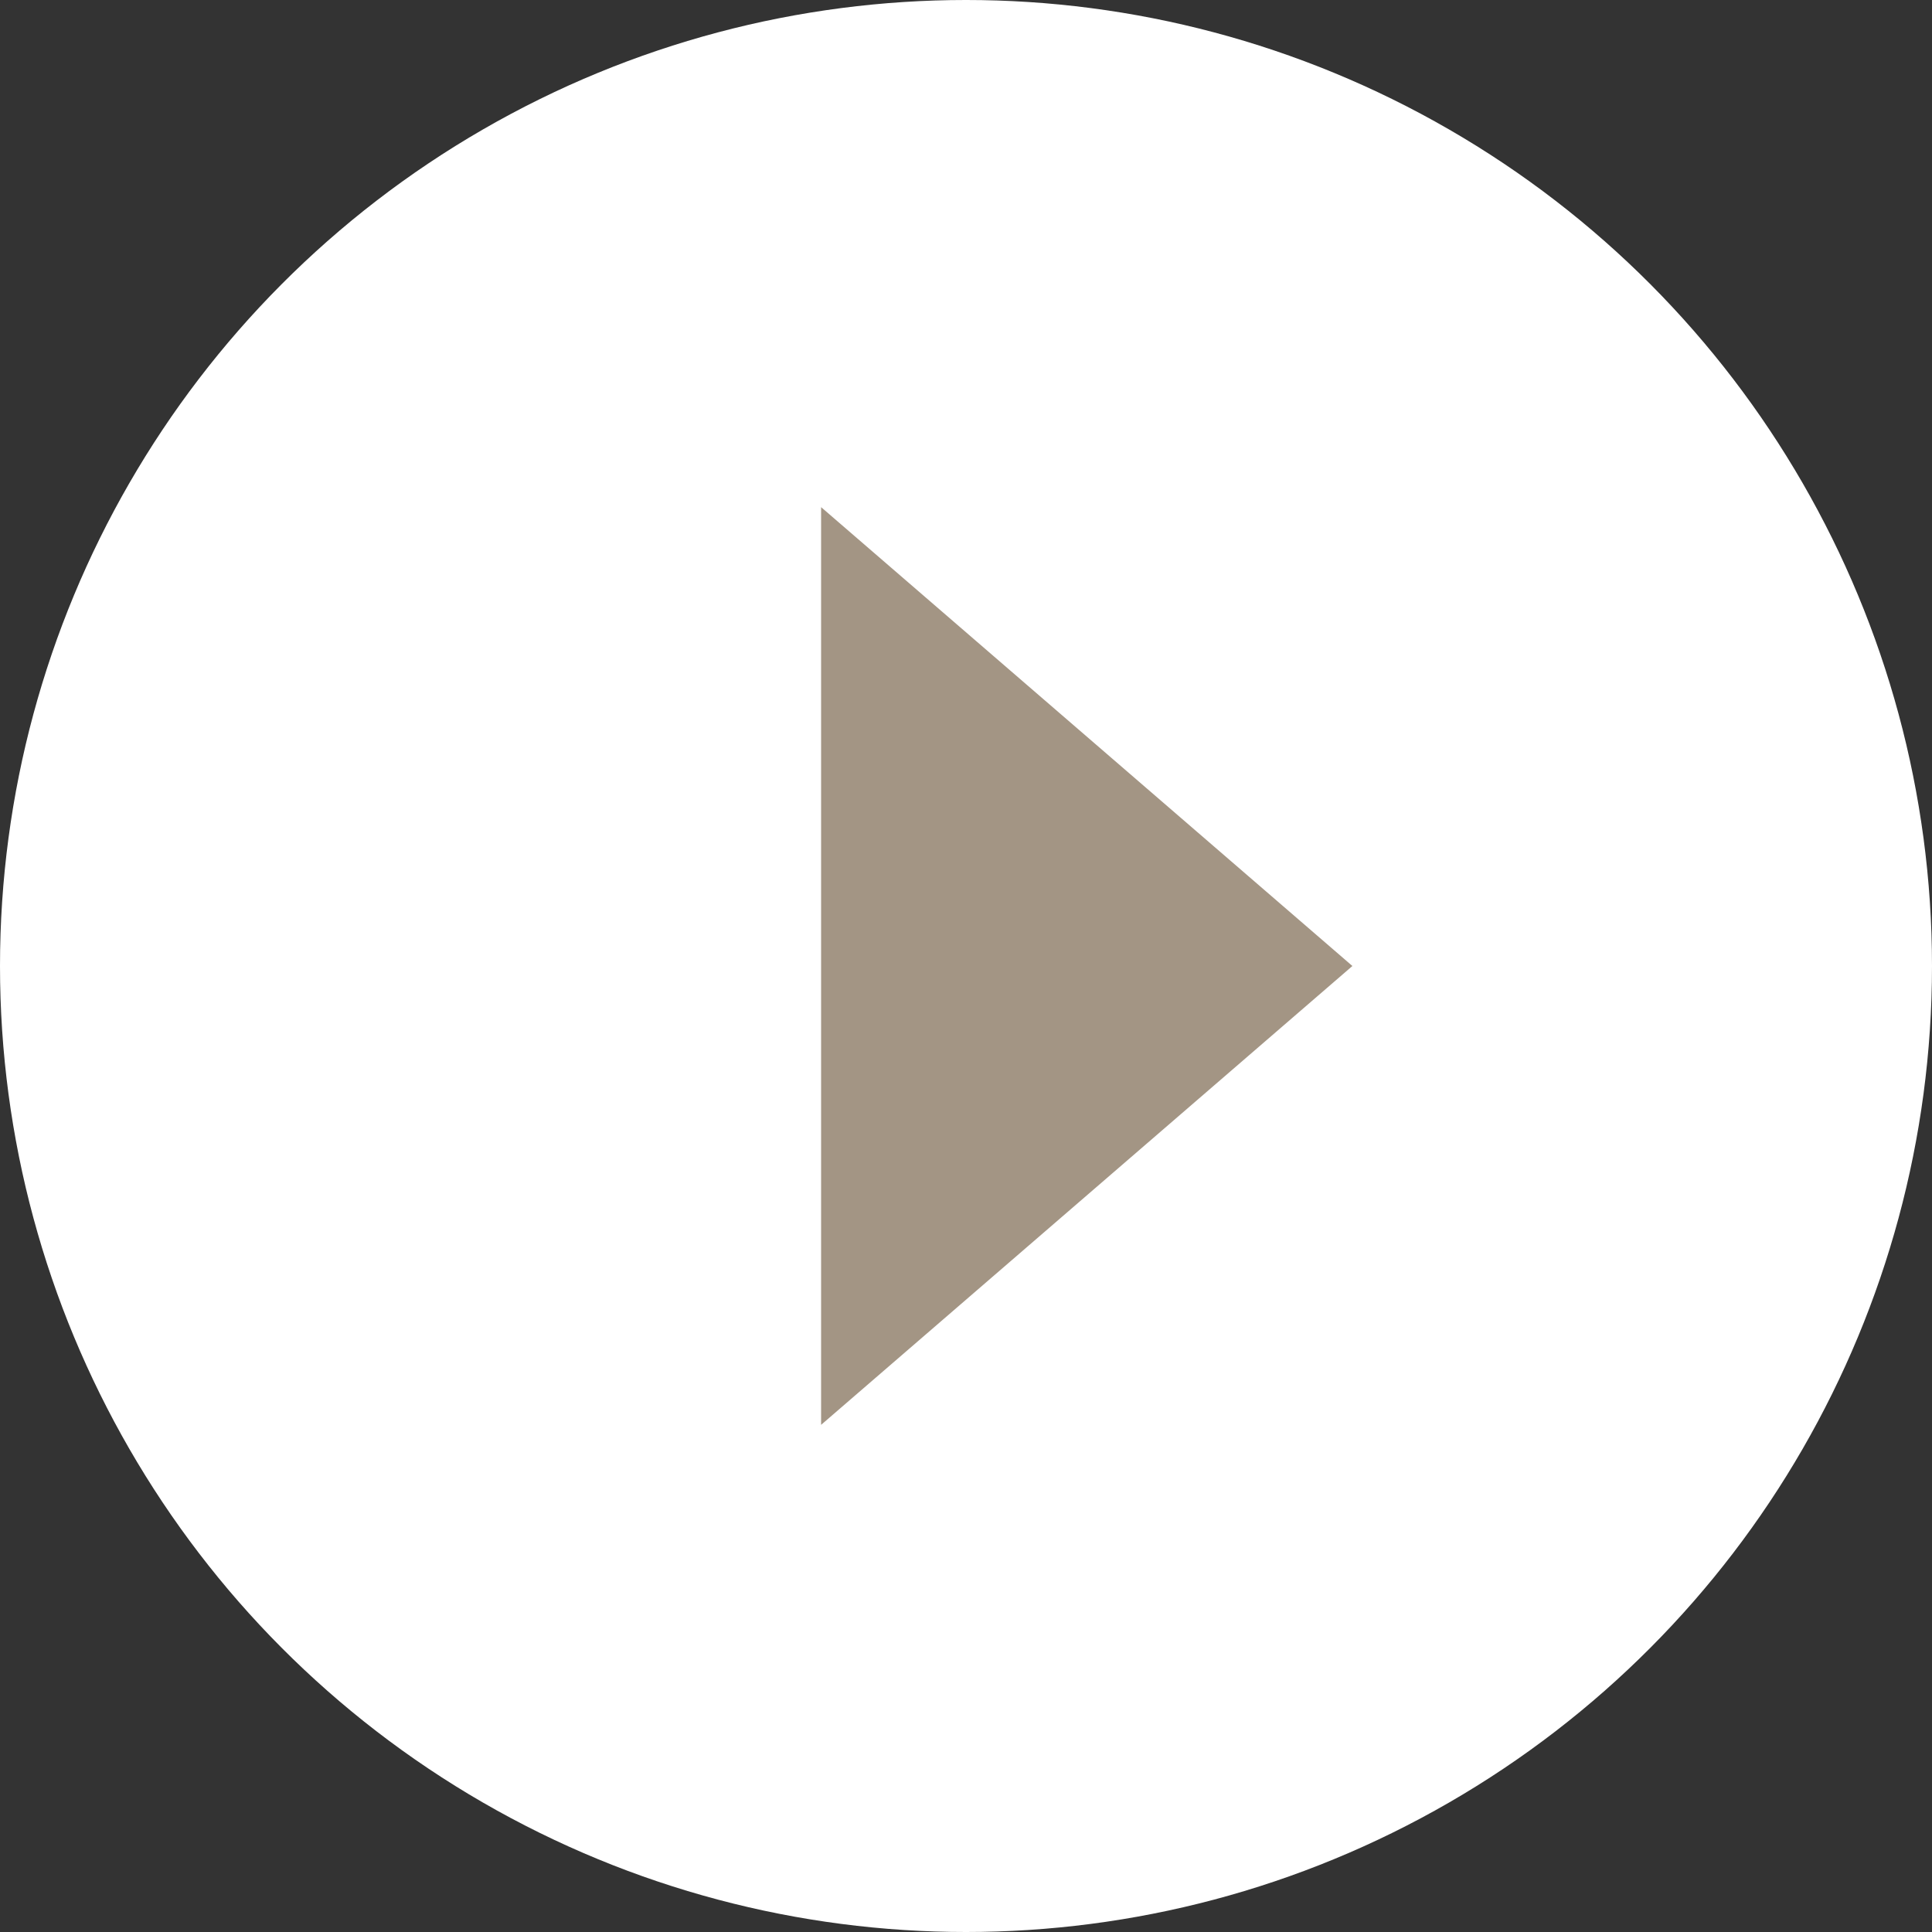 <svg width="80" height="80" viewBox="0 0 80 80" fill="none" xmlns="http://www.w3.org/2000/svg">
<rect x="0" y="0" width="80" height="80" fill="#333333" stroke="none"/>
<circle r="40" transform="matrix(-1 0 0 1 40 40)" fill="white"/>
<path fill-rule="evenodd" clip-rule="evenodd" d="M34 21L56 40L34 59V40V21Z" fill="#A39584"/>
</svg>
